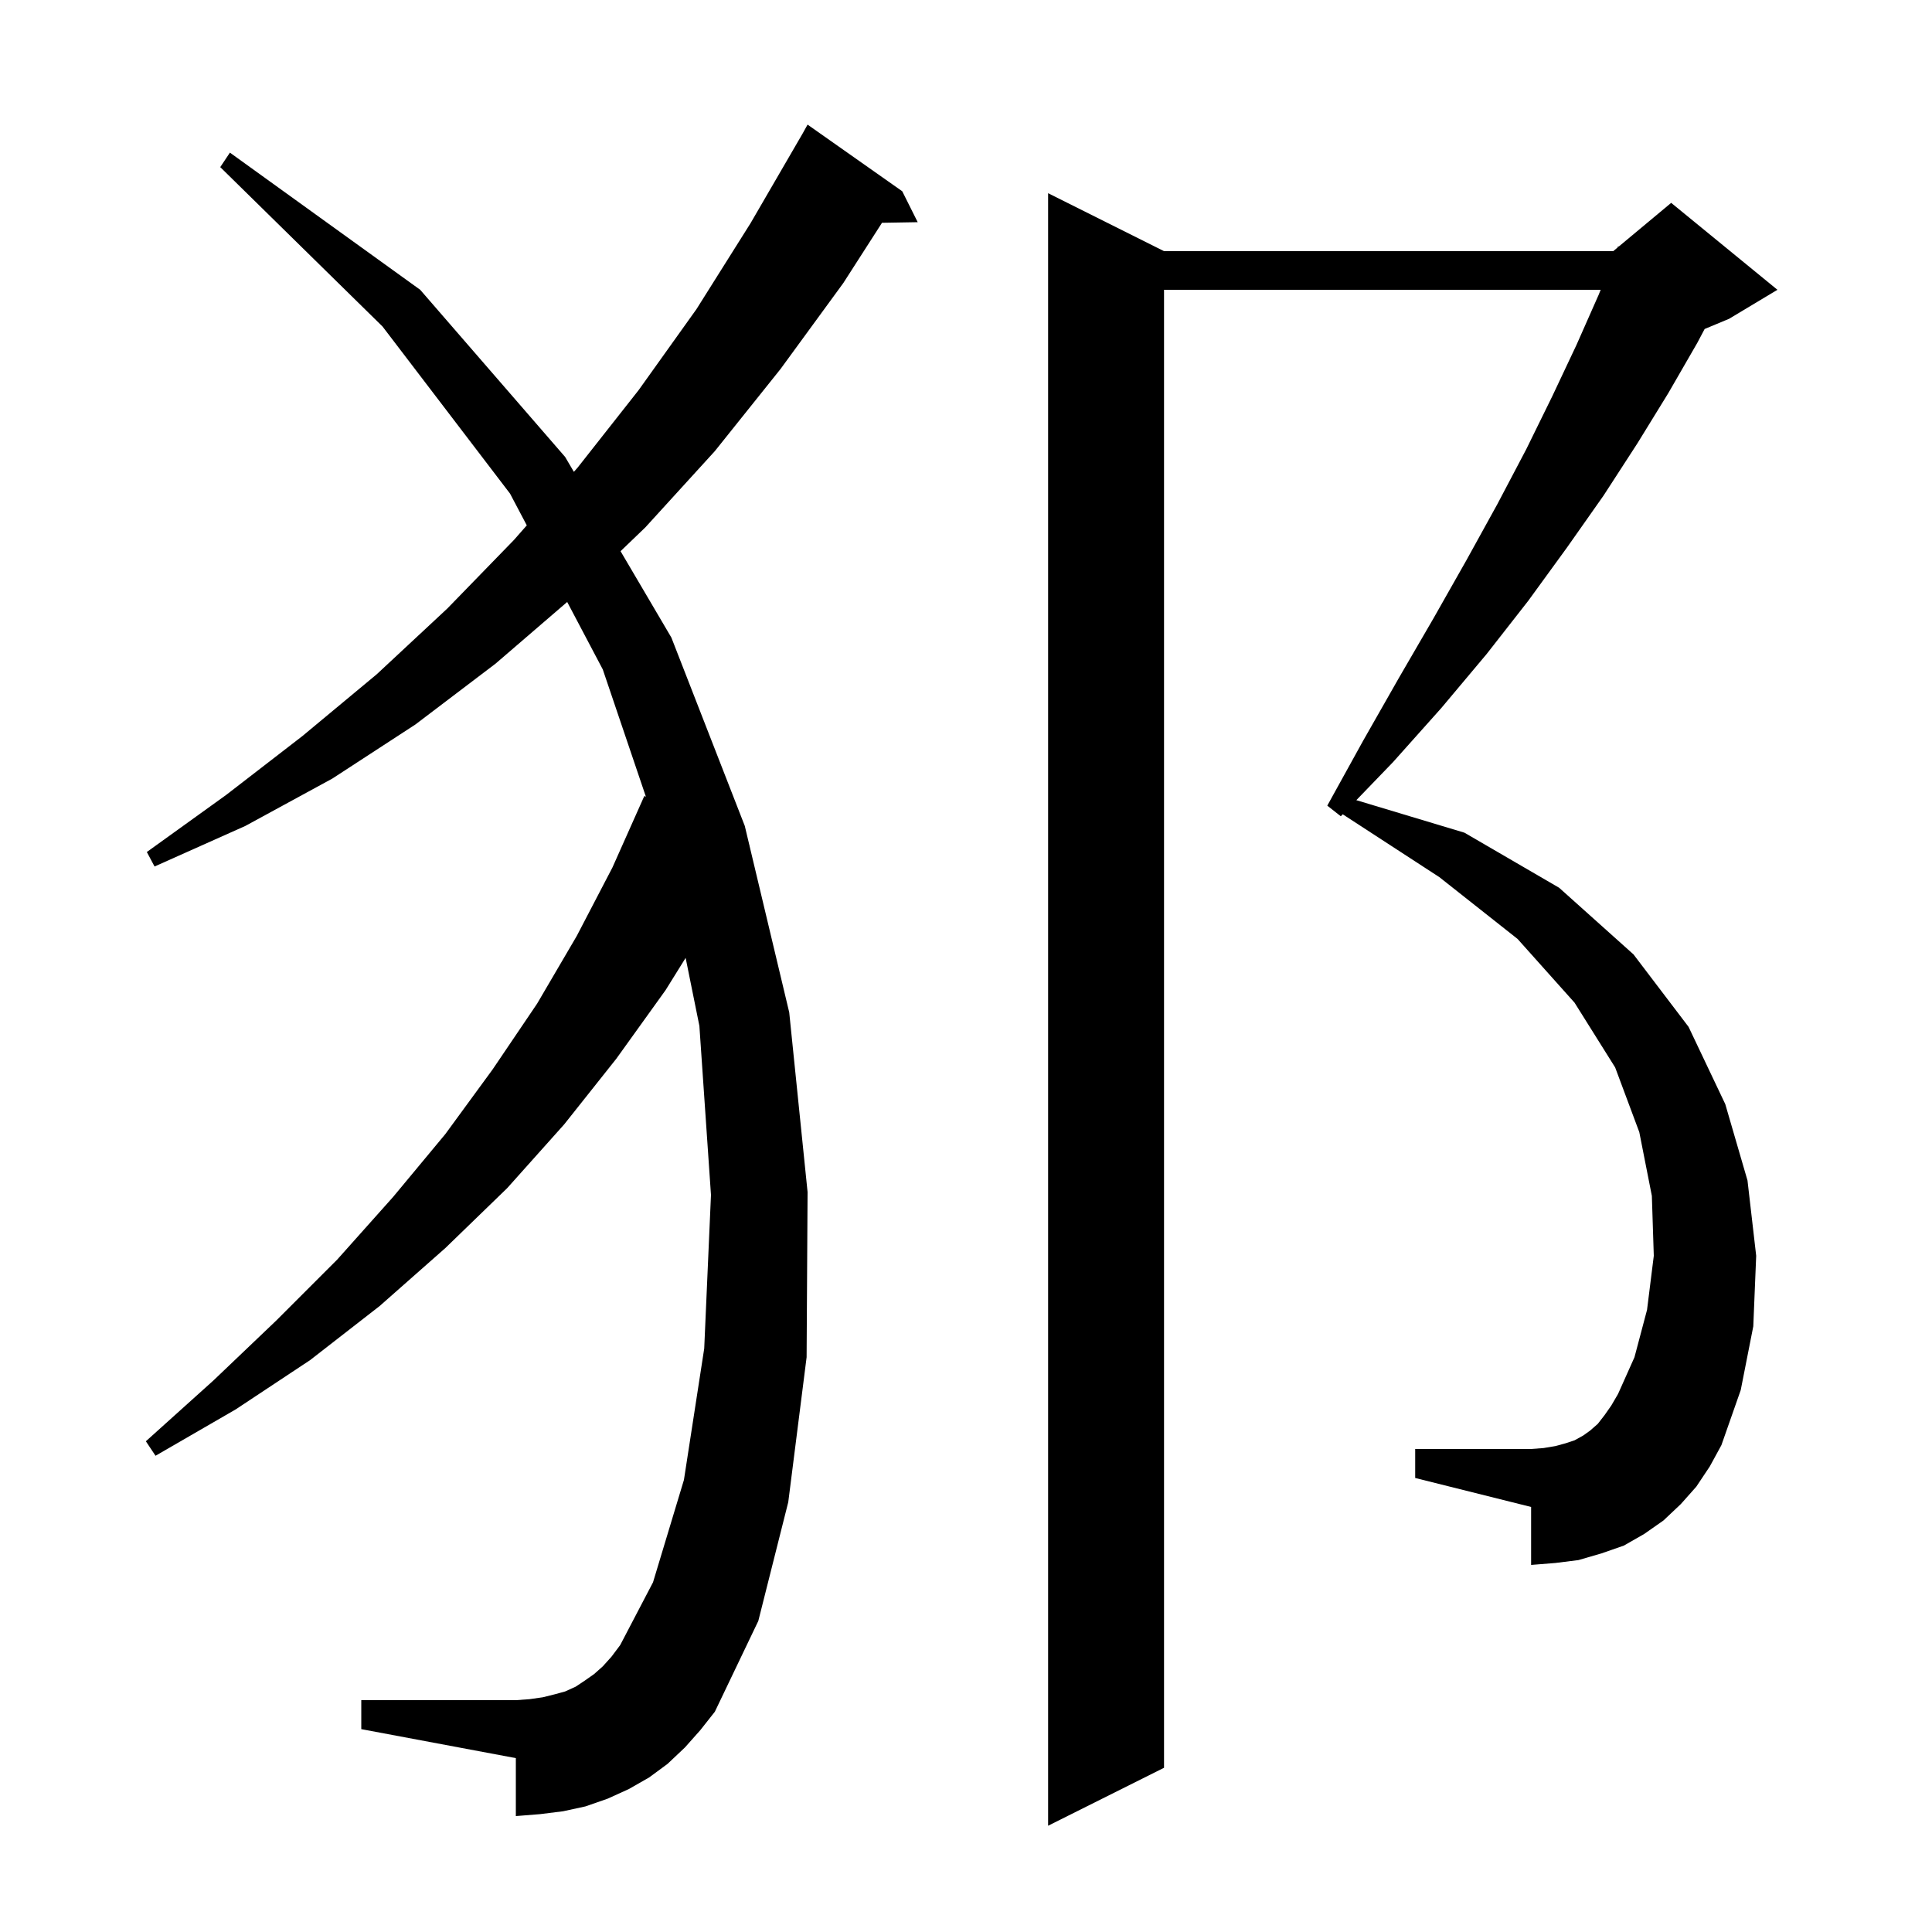 <svg xmlns="http://www.w3.org/2000/svg" xmlns:xlink="http://www.w3.org/1999/xlink" version="1.1" baseProfile="full" viewBox="0 0 200 200" width="200" height="200"><g fill="currentColor"><path d="M 175.6 153.9 L 174.0 155.7 L 172.2 157.4 L 170.2 158.8 L 168.1 160.0 L 165.8 160.8 L 163.4 161.5 L 161.0 161.8 L 158.5 162.0 L 158.5 156.0 L 146.5 153.0 L 146.5 150.0 L 158.5 150.0 L 159.8 149.9 L 161.0 149.7 L 162.1 149.4 L 163.0 149.1 L 163.9 148.6 L 164.6 148.1 L 165.4 147.4 L 166.1 146.5 L 166.8 145.5 L 167.5 144.3 L 169.2 140.5 L 170.5 135.6 L 171.2 130.0 L 171.0 123.8 L 169.7 117.2 L 167.2 110.5 L 163.0 103.8 L 157.1 97.2 L 149.0 90.8 L 138.998 84.294 L 138.8 84.5 L 137.4 83.4 L 141.1 76.7 L 144.8 70.2 L 148.4 64.0 L 151.8 58.0 L 155.0 52.2 L 158.0 46.5 L 160.7 41.0 L 163.2 35.7 L 165.5 30.5 L 165.7 30.0 L 120.5 30.0 L 120.5 183.0 L 108.5 189.0 L 108.5 20.0 L 120.5 26.0 L 167.0 26.0 L 167.45 25.625 L 167.5 25.5 L 167.565 25.529 L 173.0 21.0 L 184.0 30.0 L 179.0 33.0 L 176.464 34.057 L 175.7 35.5 L 172.7 40.7 L 169.5 45.9 L 166.0 51.3 L 162.2 56.7 L 158.2 62.2 L 153.9 67.7 L 149.2 73.3 L 144.2 78.9 L 140.407 82.833 L 151.6 86.2 L 161.4 91.9 L 169.1 98.8 L 174.8 106.3 L 178.6 114.3 L 180.9 122.2 L 181.8 130.0 L 181.5 137.3 L 180.2 143.9 L 178.2 149.6 L 177.0 151.8 Z M 70.9 180.9 L 69.1 182.6 L 67.2 184.0 L 65.1 185.2 L 62.9 186.2 L 60.6 187.0 L 58.3 187.5 L 55.9 187.8 L 53.4 188.0 L 53.4 182.0 L 37.4 179.0 L 37.4 176.0 L 53.4 176.0 L 54.8 175.9 L 56.2 175.7 L 57.4 175.4 L 58.5 175.1 L 59.6 174.6 L 60.5 174.0 L 61.5 173.3 L 62.4 172.5 L 63.3 171.5 L 64.2 170.3 L 67.6 163.8 L 70.8 153.2 L 72.9 139.6 L 73.6 123.7 L 72.4 106.2 L 70.977 99.16 L 68.9 102.5 L 63.8 109.6 L 58.4 116.4 L 52.5 123.0 L 46.1 129.2 L 39.3 135.2 L 32.1 140.8 L 24.4 145.9 L 16.1 150.7 L 15.1 149.2 L 22.1 142.9 L 28.6 136.7 L 34.9 130.4 L 40.7 123.9 L 46.1 117.4 L 51.0 110.7 L 55.6 103.9 L 59.7 96.9 L 63.4 89.8 L 66.7 82.4 L 66.863 82.476 L 62.4 69.3 L 58.716 62.316 L 51.3 68.7 L 43.0 75.0 L 34.4 80.6 L 25.4 85.5 L 16.0 89.7 L 15.2 88.2 L 23.4 82.3 L 31.3 76.2 L 39.0 69.8 L 46.3 63.0 L 53.2 55.9 L 54.533 54.385 L 52.8 51.1 L 39.6 33.8 L 22.8 17.3 L 23.8 15.8 L 43.5 30.0 L 58.5 47.3 L 59.409 48.845 L 59.8 48.4 L 66.1 40.4 L 72.1 32.0 L 77.7 23.1 L 83.1 13.8 L 83.6 12.9 L 93.4 19.8 L 95.0 23.0 L 91.304 23.064 L 87.3 29.3 L 80.8 38.2 L 74.0 46.7 L 66.8 54.6 L 64.24 57.059 L 69.5 66.0 L 77.1 85.5 L 77.574 87.488 L 77.6 87.5 L 77.584 87.53 L 81.7 104.8 L 83.6 123.4 L 83.5 140.5 L 81.6 155.5 L 78.5 167.8 L 74.0 177.2 L 72.5 179.1 Z "/></g></svg>